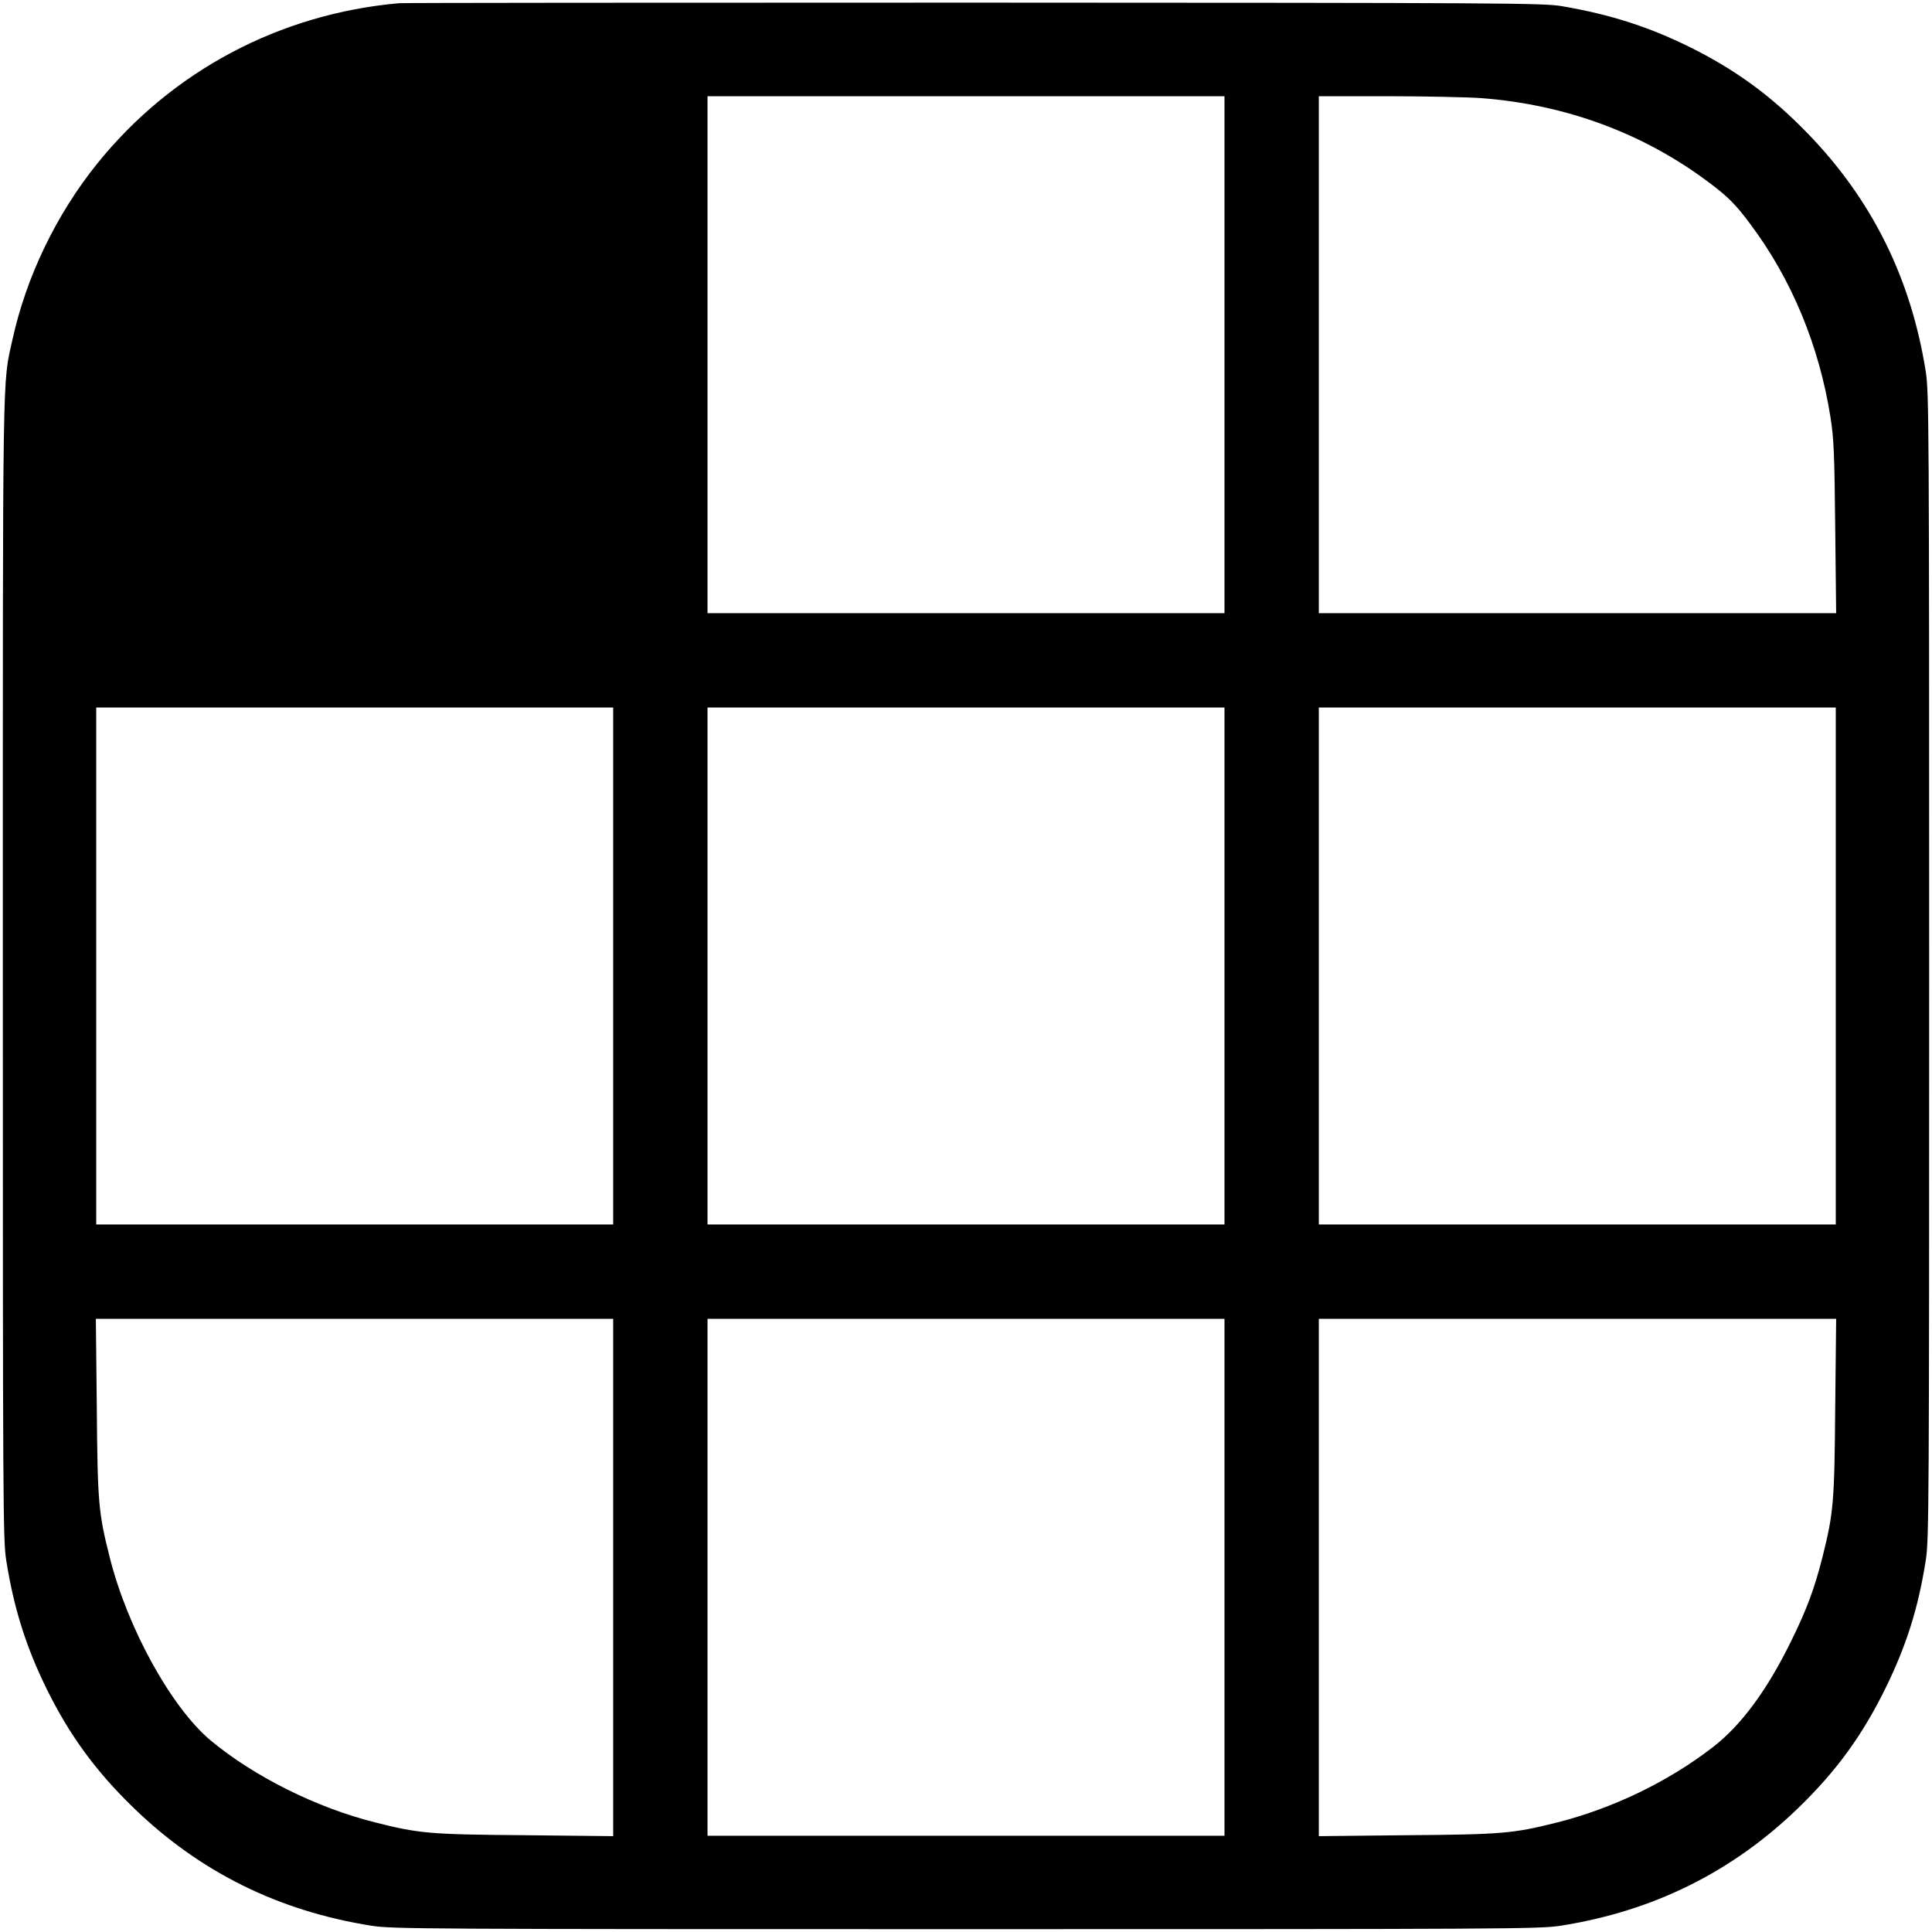 <?xml version="1.0" standalone="no"?>
<!DOCTYPE svg PUBLIC "-//W3C//DTD SVG 20010904//EN"
 "http://www.w3.org/TR/2001/REC-SVG-20010904/DTD/svg10.dtd">
<svg version="1.0" xmlns="http://www.w3.org/2000/svg"
 width="1024pt" height="1024pt" viewBox="0 0 1024 1024"
 preserveAspectRatio="xMidYMid meet">
<g transform="translate(0,1024) scale(0.1,-0.1)"
fill="#000000" stroke="none">
<path d="M2115 10223 c-633 -56 -1203 -359 -1598 -848 -218 -270 -378 -602
-451 -935 -54 -246 -51 -72 -51 -3325 0 -2875 1 -3036 18 -3145 40 -253 105
-460 216 -685 120 -243 260 -434 457 -625 352 -342 770 -549 1264 -627 109
-17 270 -18 3150 -18 2871 0 3041 1 3150 18 492 77 912 285 1264 627 201 195
338 384 461 635 110 225 172 421 212 675 17 109 18 270 18 3150 0 2880 -1
3041 -18 3150 -78 494 -285 912 -627 1264 -191 197 -382 337 -625 457 -219
108 -420 172 -675 216 -99 17 -270 18 -3115 19 -1655 0 -3028 -1 -3050 -3z
m4375 -1863 l0 -1370 -1370 0 -1370 0 0 1370 0 1370 1370 0 1370 0 0 -1370z
m1360 1360 c449 -34 859 -186 1205 -445 101 -75 145 -119 220 -220 221 -294
367 -647 427 -1027 18 -115 21 -193 25 -585 l5 -453 -1371 0 -1371 0 0 1370 0
1370 363 0 c199 0 423 -5 497 -10z m-4600 -4600 l0 -1370 -1370 0 -1370 0 0
1370 0 1370 1370 0 1370 0 0 -1370z m3240 0 l0 -1370 -1370 0 -1370 0 0 1370
0 1370 1370 0 1370 0 0 -1370z m3240 0 l0 -1370 -1370 0 -1370 0 0 1370 0
1370 1370 0 1370 0 0 -1370z m-6480 -3241 l0 -1371 -467 5 c-509 4 -561 9
-795 68 -309 77 -641 243 -870 433 -209 174 -443 597 -537 974 -59 234 -64
286 -68 795 l-5 467 1371 0 1371 0 0 -1371z m3240 1 l0 -1370 -1370 0 -1370 0
0 1370 0 1370 1370 0 1370 0 0 -1370z m3237 903 c-4 -508 -9 -561 -67 -794
-43 -169 -82 -275 -165 -444 -128 -262 -265 -448 -416 -565 -238 -184 -531
-325 -828 -400 -232 -58 -286 -63 -793 -67 l-468 -5 0 1371 0 1371 1371 0
1371 0 -5 -467z"/>
</g>
</svg>
